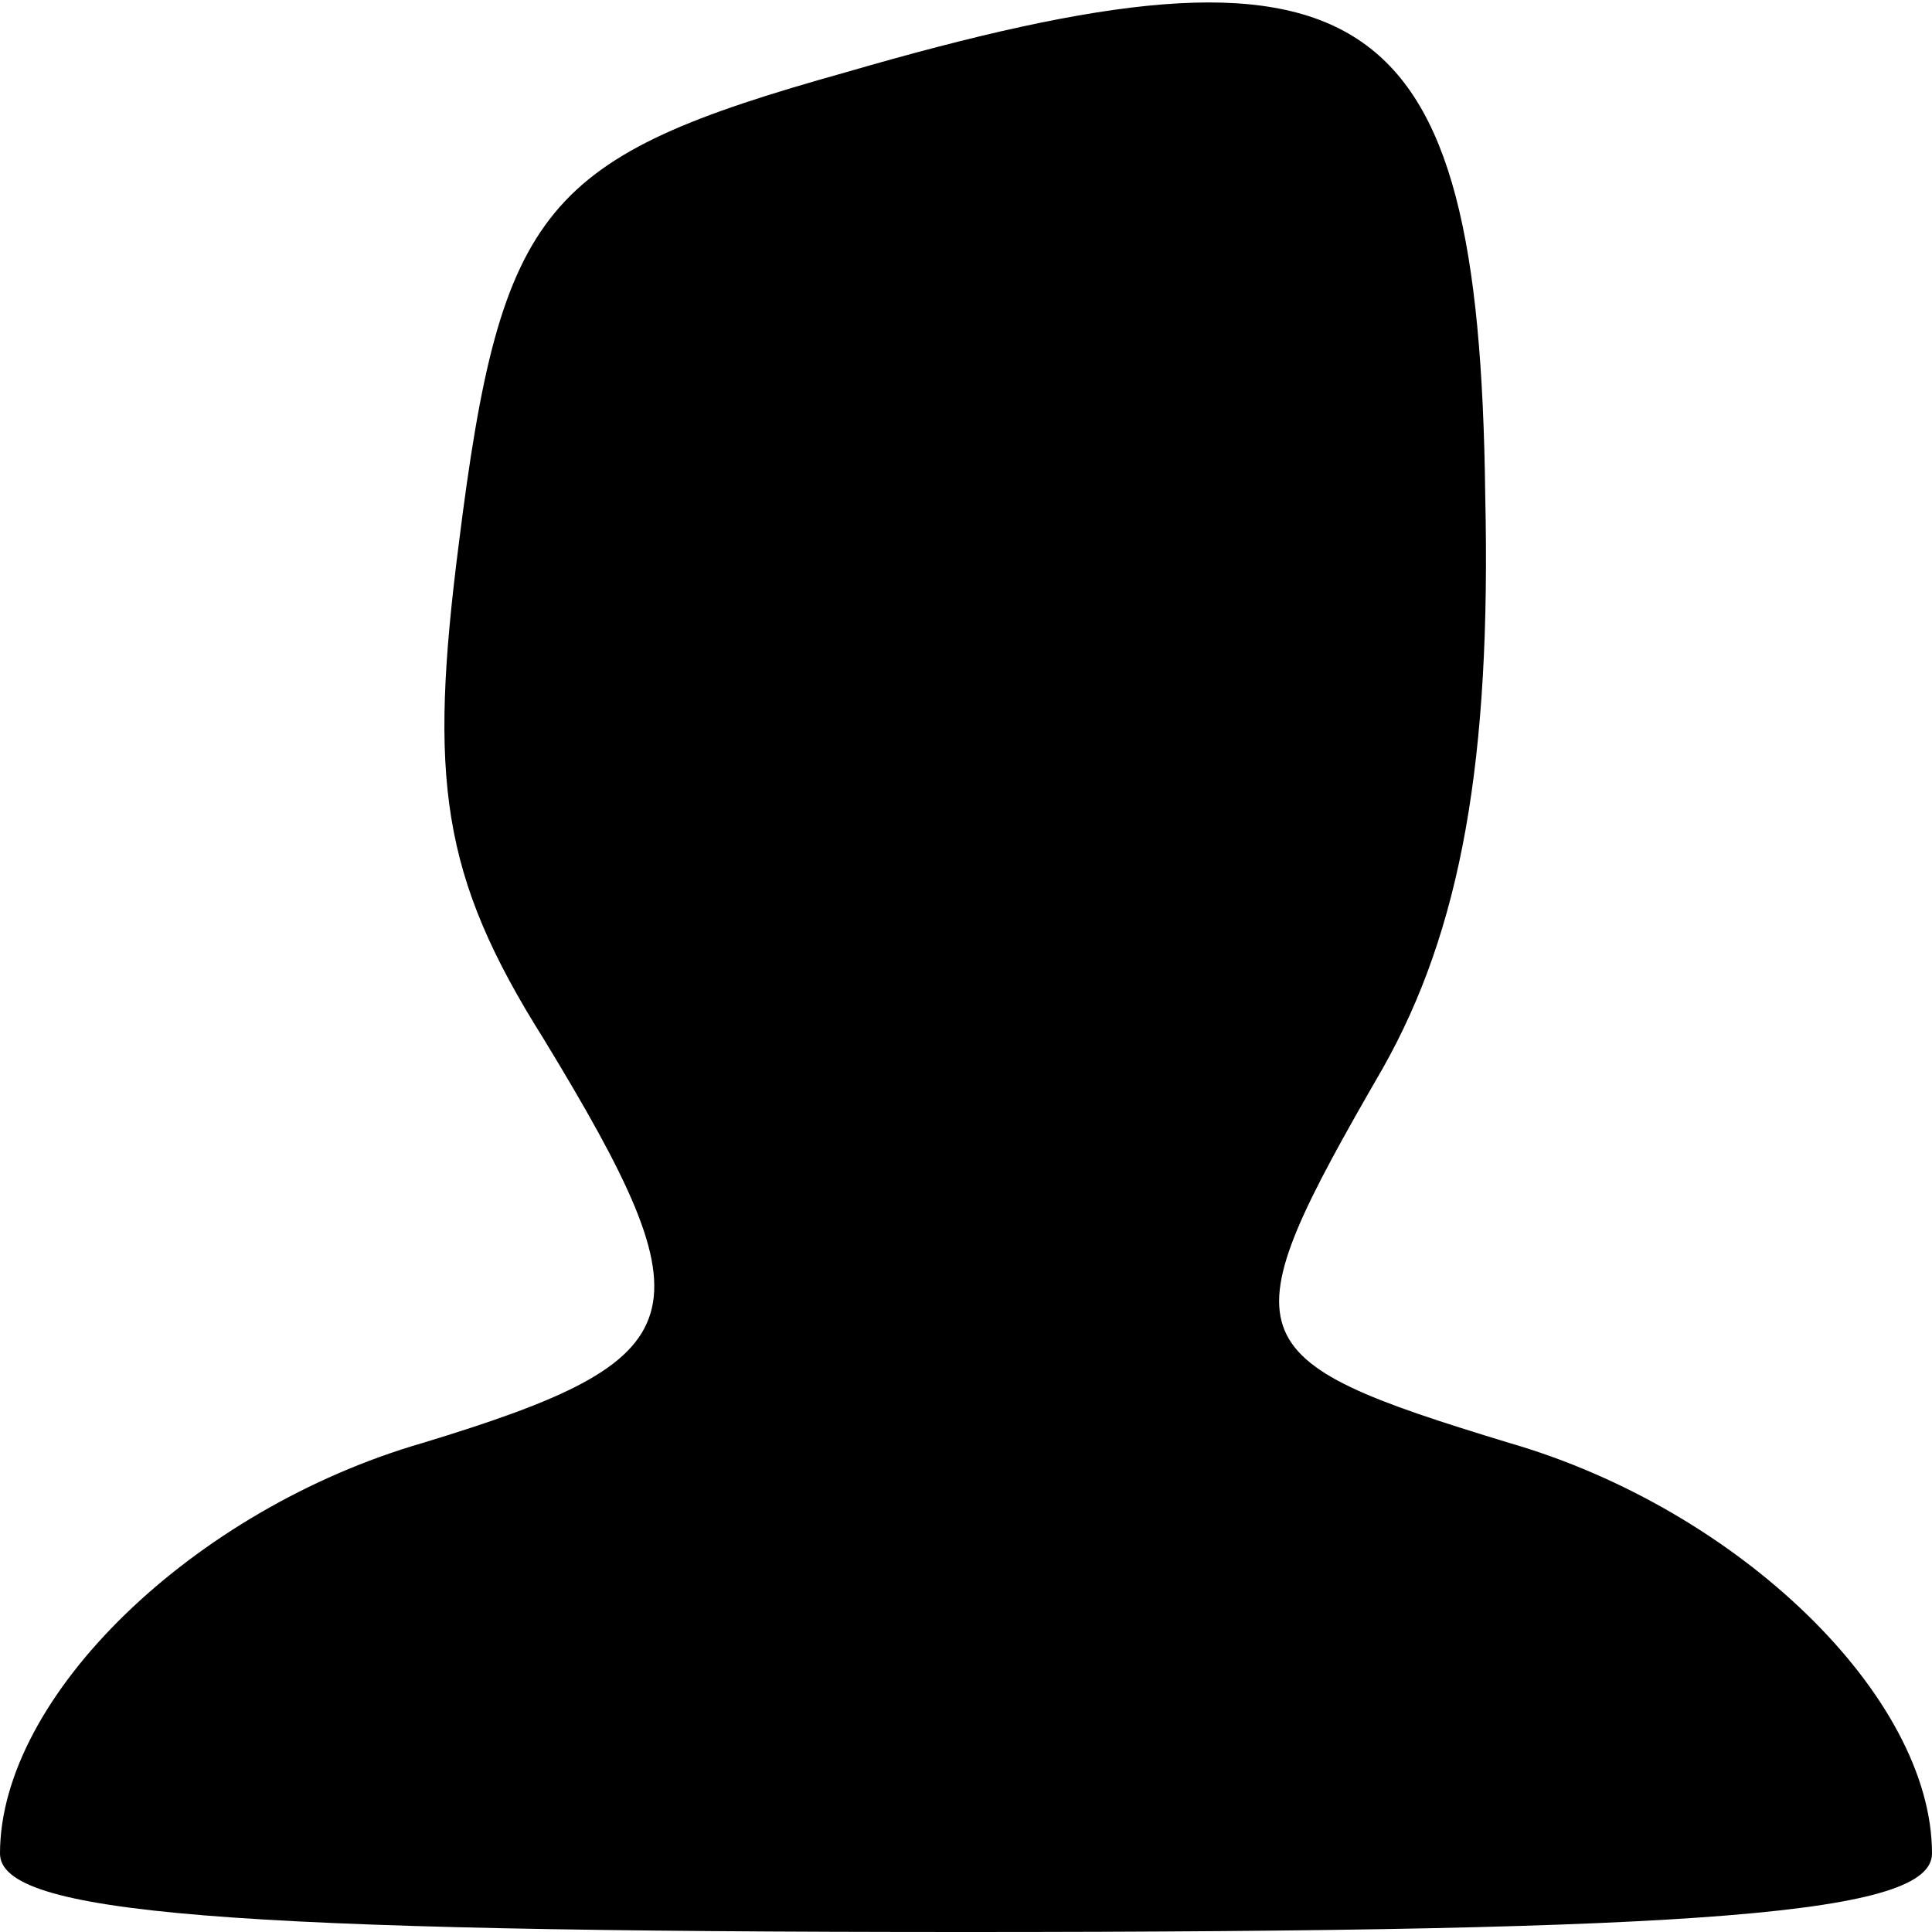 <?xml version="1.0" standalone="no"?>
<!DOCTYPE svg PUBLIC "-//W3C//DTD SVG 20010904//EN"
 "http://www.w3.org/TR/2001/REC-SVG-20010904/DTD/svg10.dtd">
<svg version="1.0" xmlns="http://www.w3.org/2000/svg"
 width="32pt" height="32pt" viewBox="0 0 32 32"
 preserveAspectRatio="xMidYMid meet">

<g transform="translate(0,32) scale(0.1,-0.1)"
fill="#000000" stroke="none">
<path d="M140 308 c-50 -14 -57 -22 -64 -78 -5 -39 -3 -55 14 -82 28 -46 26
-53 -20 -67 -38 -11 -70 -42 -70 -68 0 -10 37 -13 160 -13 123 0 160 3 160 13
0 26 -32 57 -70 68 -46 14 -47 17 -21 62 13 23 18 51 17 95 -1 83 -20 95 -106
70z"/>
</g>
</svg>
